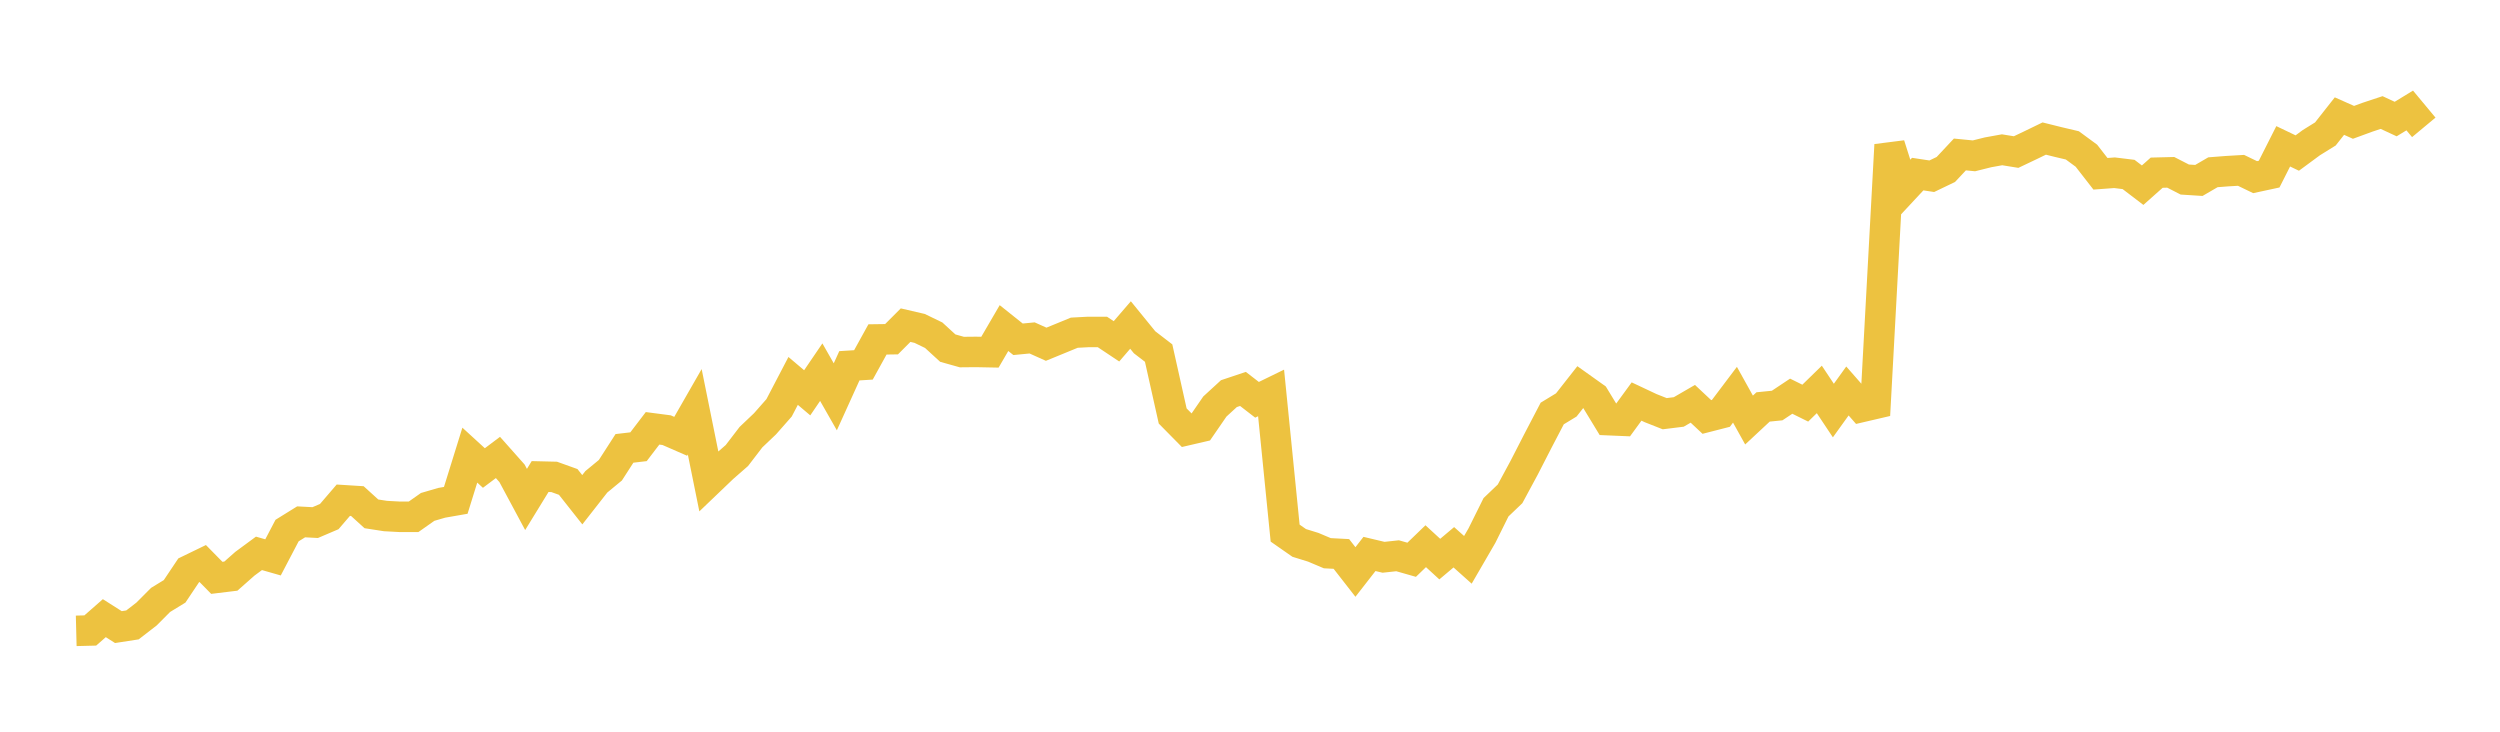 <svg width="164" height="48" xmlns="http://www.w3.org/2000/svg" xmlns:xlink="http://www.w3.org/1999/xlink"><path fill="none" stroke="rgb(237,194,64)" stroke-width="2" d="M5,41.383L5.922,41.36L6.844,40.551L7.766,41.137L8.689,40.994L9.611,40.282L10.533,39.356L11.455,38.792L12.377,37.414L13.299,36.967L14.222,37.906L15.144,37.794L16.066,36.98L16.988,36.3L17.91,36.564L18.832,34.805L19.754,34.233L20.677,34.282L21.599,33.888L22.521,32.814L23.443,32.872L24.365,33.709L25.287,33.852L26.21,33.902L27.132,33.902L28.054,33.253L28.976,32.984L29.898,32.823L30.82,29.857L31.743,30.702L32.665,30.009L33.587,31.047L34.509,32.765L35.431,31.262L36.353,31.284L37.275,31.615L38.198,32.783L39.12,31.606L40.042,30.846L40.964,29.414L41.886,29.306L42.808,28.098L43.731,28.219L44.653,28.622L45.575,27.013L46.497,31.569L47.419,30.687L48.341,29.881L49.263,28.678L50.186,27.8L51.108,26.753L52.03,24.988L52.952,25.768L53.874,24.414L54.796,26.031L55.719,23.995L56.641,23.937L57.563,22.266L58.485,22.253L59.407,21.33L60.329,21.544L61.251,21.99L62.174,22.836L63.096,23.095L64.018,23.086L64.94,23.104L65.862,21.522L66.784,22.257L67.707,22.168L68.629,22.582L69.551,22.204L70.473,21.825L71.395,21.776L72.317,21.776L73.24,22.391L74.162,21.321L75.084,22.453L76.006,23.162L76.928,27.288L77.85,28.223L78.772,28.009L79.695,26.668L80.617,25.822L81.539,25.514L82.461,26.227L83.383,25.777L84.305,34.972L85.228,35.616L86.15,35.901L87.072,36.291L87.994,36.339L88.916,37.522L89.838,36.339L90.76,36.558L91.683,36.458L92.605,36.721L93.527,35.831L94.449,36.677L95.371,35.901L96.293,36.725L97.216,35.134L98.138,33.277L99.06,32.396L99.982,30.687L100.904,28.891L101.826,27.125L102.749,26.564L103.671,25.39L104.593,26.047L105.515,27.563L106.437,27.602L107.359,26.34L108.281,26.774L109.204,27.138L110.126,27.024L111.048,26.489L111.97,27.353L112.892,27.116L113.814,25.894L114.737,27.554L115.659,26.695L116.581,26.603L117.503,25.99L118.425,26.446L119.347,25.547L120.269,26.932L121.192,25.648L122.114,26.7L123.036,26.485L123.958,9.505L124.88,12.411L125.802,11.421L126.725,11.561L127.647,11.118L128.569,10.133L129.491,10.223L130.413,9.993L131.335,9.826L132.257,9.975L133.18,9.536L134.102,9.089L135.024,9.319L135.946,9.536L136.868,10.214L137.79,11.4L138.713,11.332L139.635,11.445L140.557,12.148L141.479,11.328L142.401,11.305L143.323,11.778L144.246,11.837L145.168,11.301L146.09,11.229L147.012,11.175L147.934,11.621L148.856,11.422L149.778,9.598L150.701,10.039L151.623,9.359L152.545,8.787L153.467,7.616L154.389,8.026L155.311,7.688L156.234,7.382L157.156,7.81L158.078,7.247L159,8.355"></path></svg>